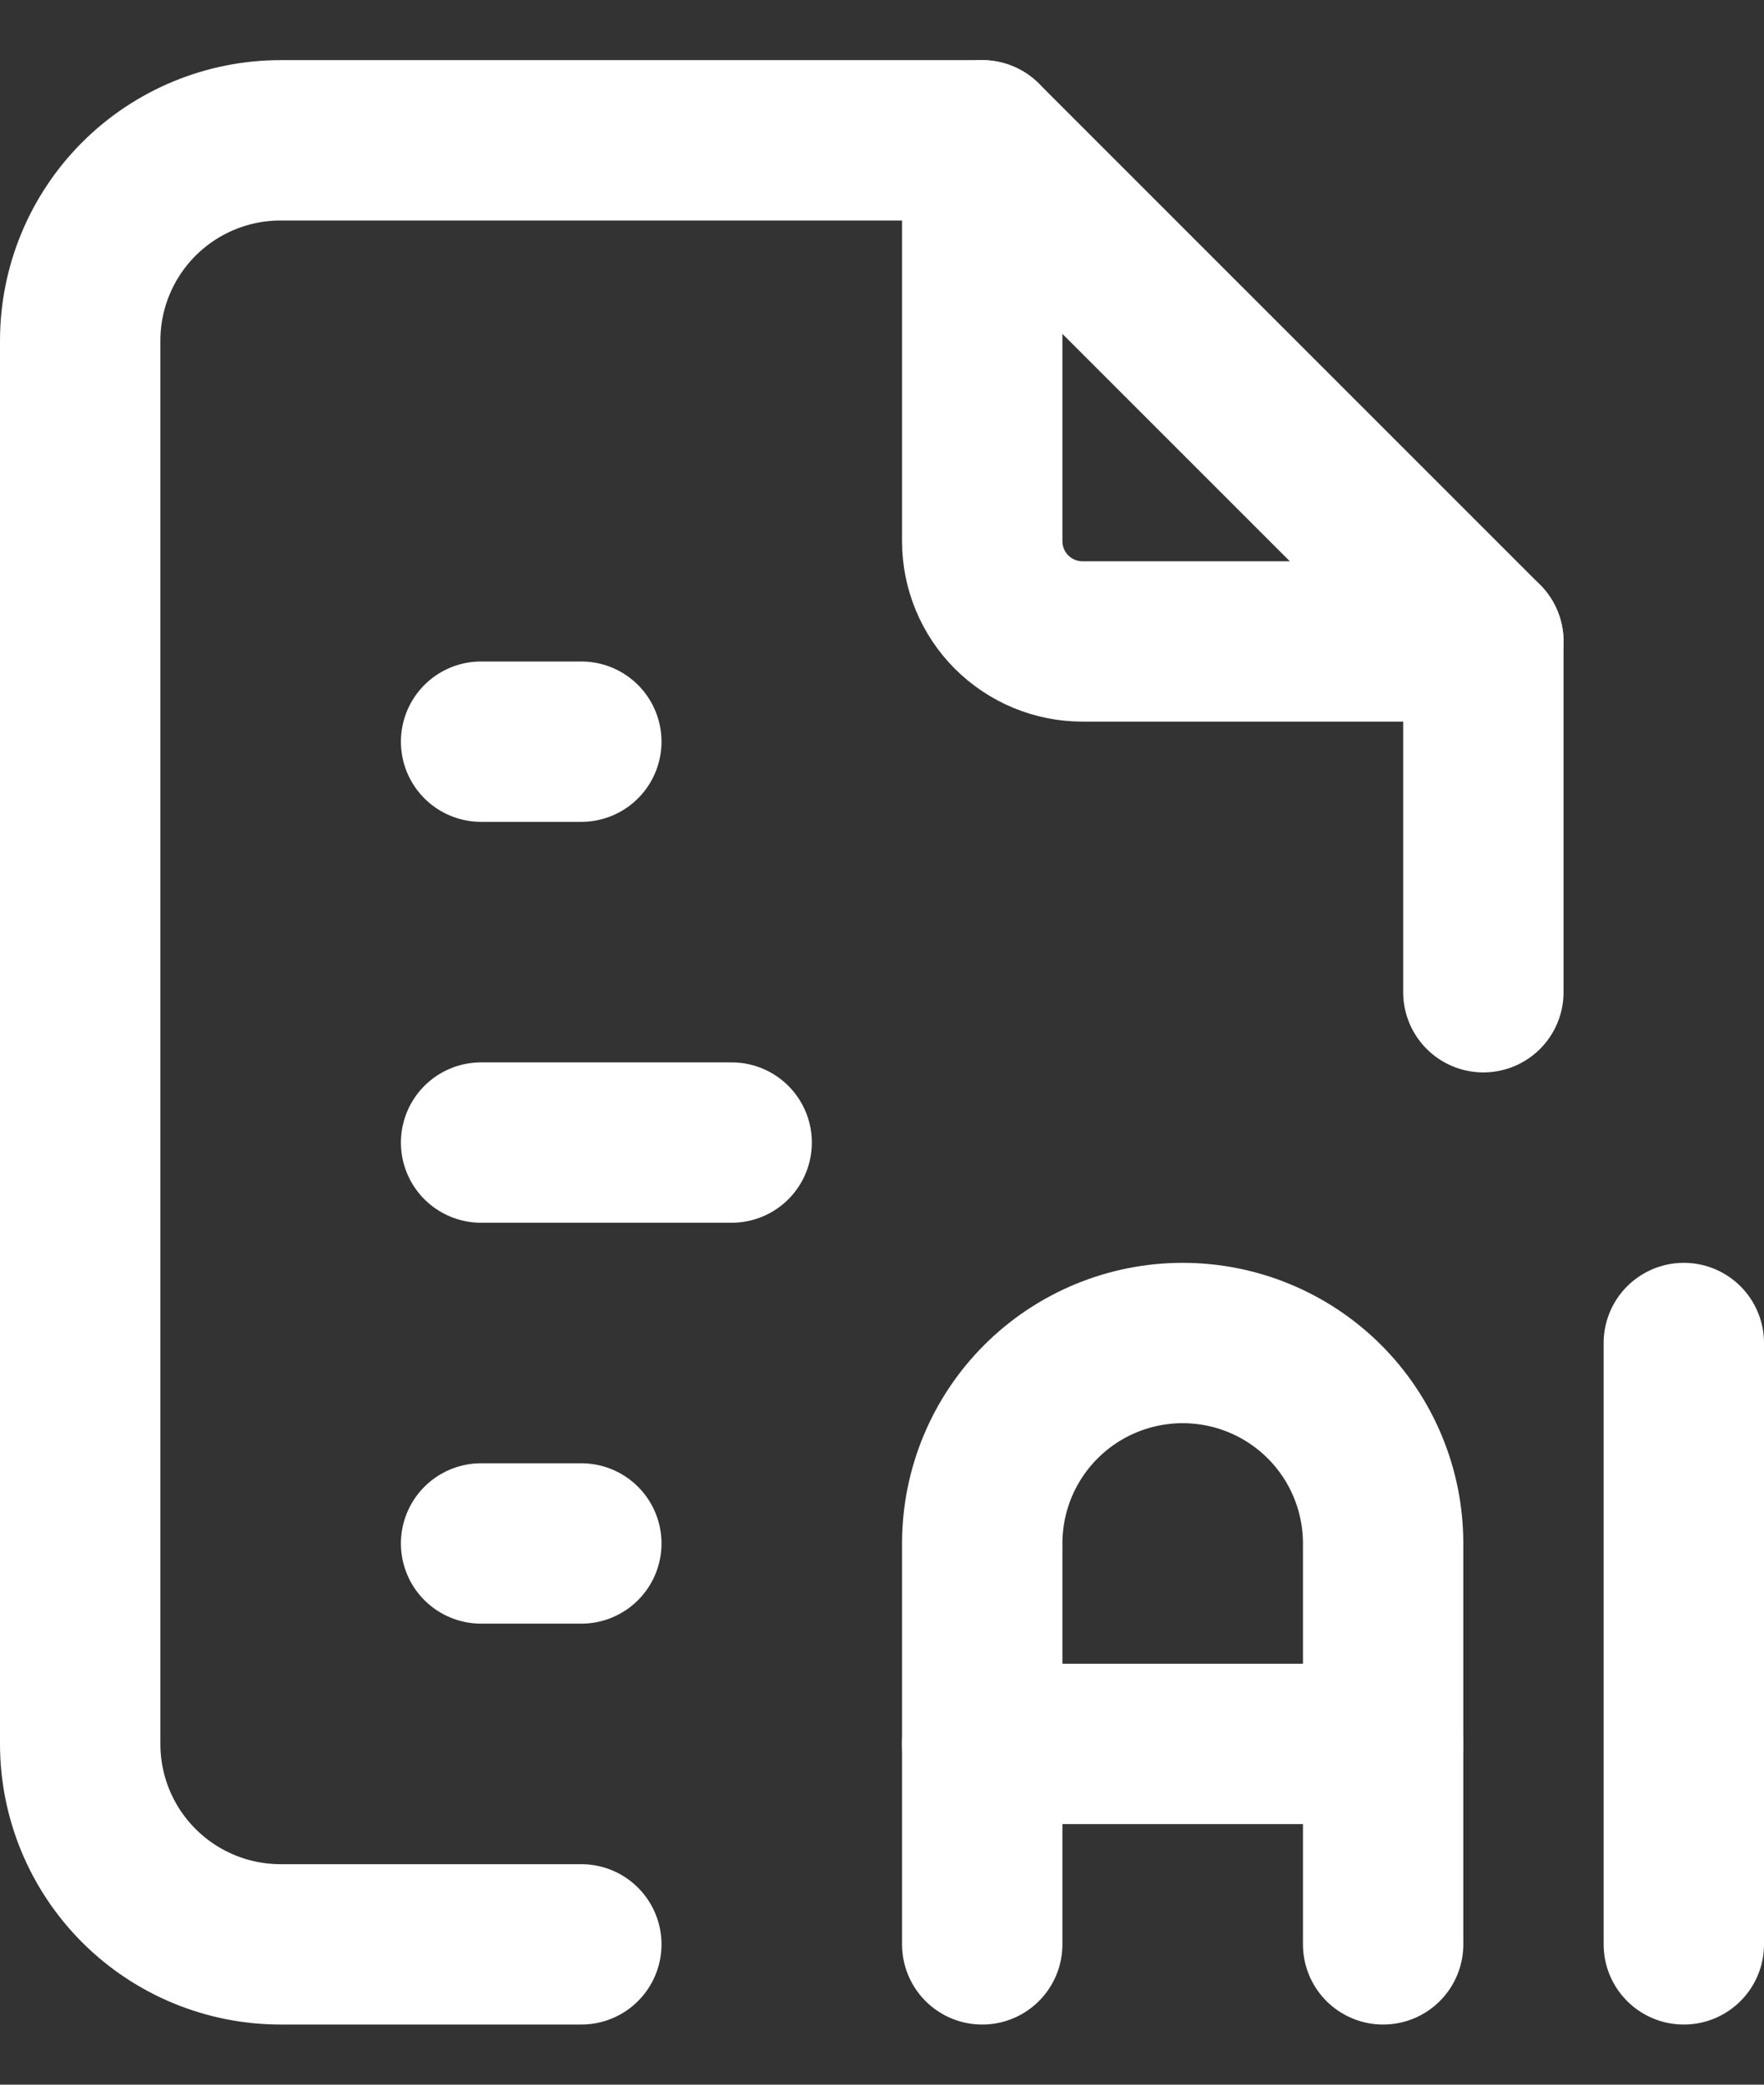 <svg width="22" height="26" viewBox="0 0 22 26" fill="none" xmlns="http://www.w3.org/2000/svg">
<rect x="0" y="0" width="22" height="26" fill="#333333" stroke="none"/>
<path d="M12.25 1.75V6.75C12.25 7.082 12.382 7.399 12.616 7.634C12.851 7.868 13.168 8 13.5 8H18.5" stroke="white" stroke-width="2" stroke-linecap="round" stroke-linejoin="round"/>
<path d="M7.25 24.25H3.5C2.837 24.25 2.201 23.987 1.732 23.518C1.263 23.049 1 22.413 1 21.75V4.25C1 3.587 1.263 2.951 1.732 2.482C2.201 2.013 2.837 1.75 3.5 1.75H12.25L18.5 8V12.375" stroke="white" stroke-width="2" stroke-linecap="round" stroke-linejoin="round"/>
<path d="M6 9.25H7.25" stroke="white" stroke-width="2" stroke-linecap="round" stroke-linejoin="round"/>
<path d="M6 14.25H9.125" stroke="white" stroke-width="2" stroke-linecap="round" stroke-linejoin="round"/>
<path d="M6 19.25H7.25" stroke="white" stroke-width="2" stroke-linecap="round" stroke-linejoin="round"/>
<path d="M12.25 24.25V19.25C12.25 18.587 12.513 17.951 12.982 17.482C13.451 17.013 14.087 16.75 14.75 16.75C15.413 16.75 16.049 17.013 16.518 17.482C16.987 17.951 17.25 18.587 17.25 19.25V24.25" stroke="white" stroke-width="2" stroke-linecap="round" stroke-linejoin="round"/>
<path d="M12.25 21.75H17.25" stroke="white" stroke-width="2" stroke-linecap="round" stroke-linejoin="round"/>
<path d="M21 16.75V24.25" stroke="white" stroke-width="2" stroke-linecap="round" stroke-linejoin="round"/>
</svg>
